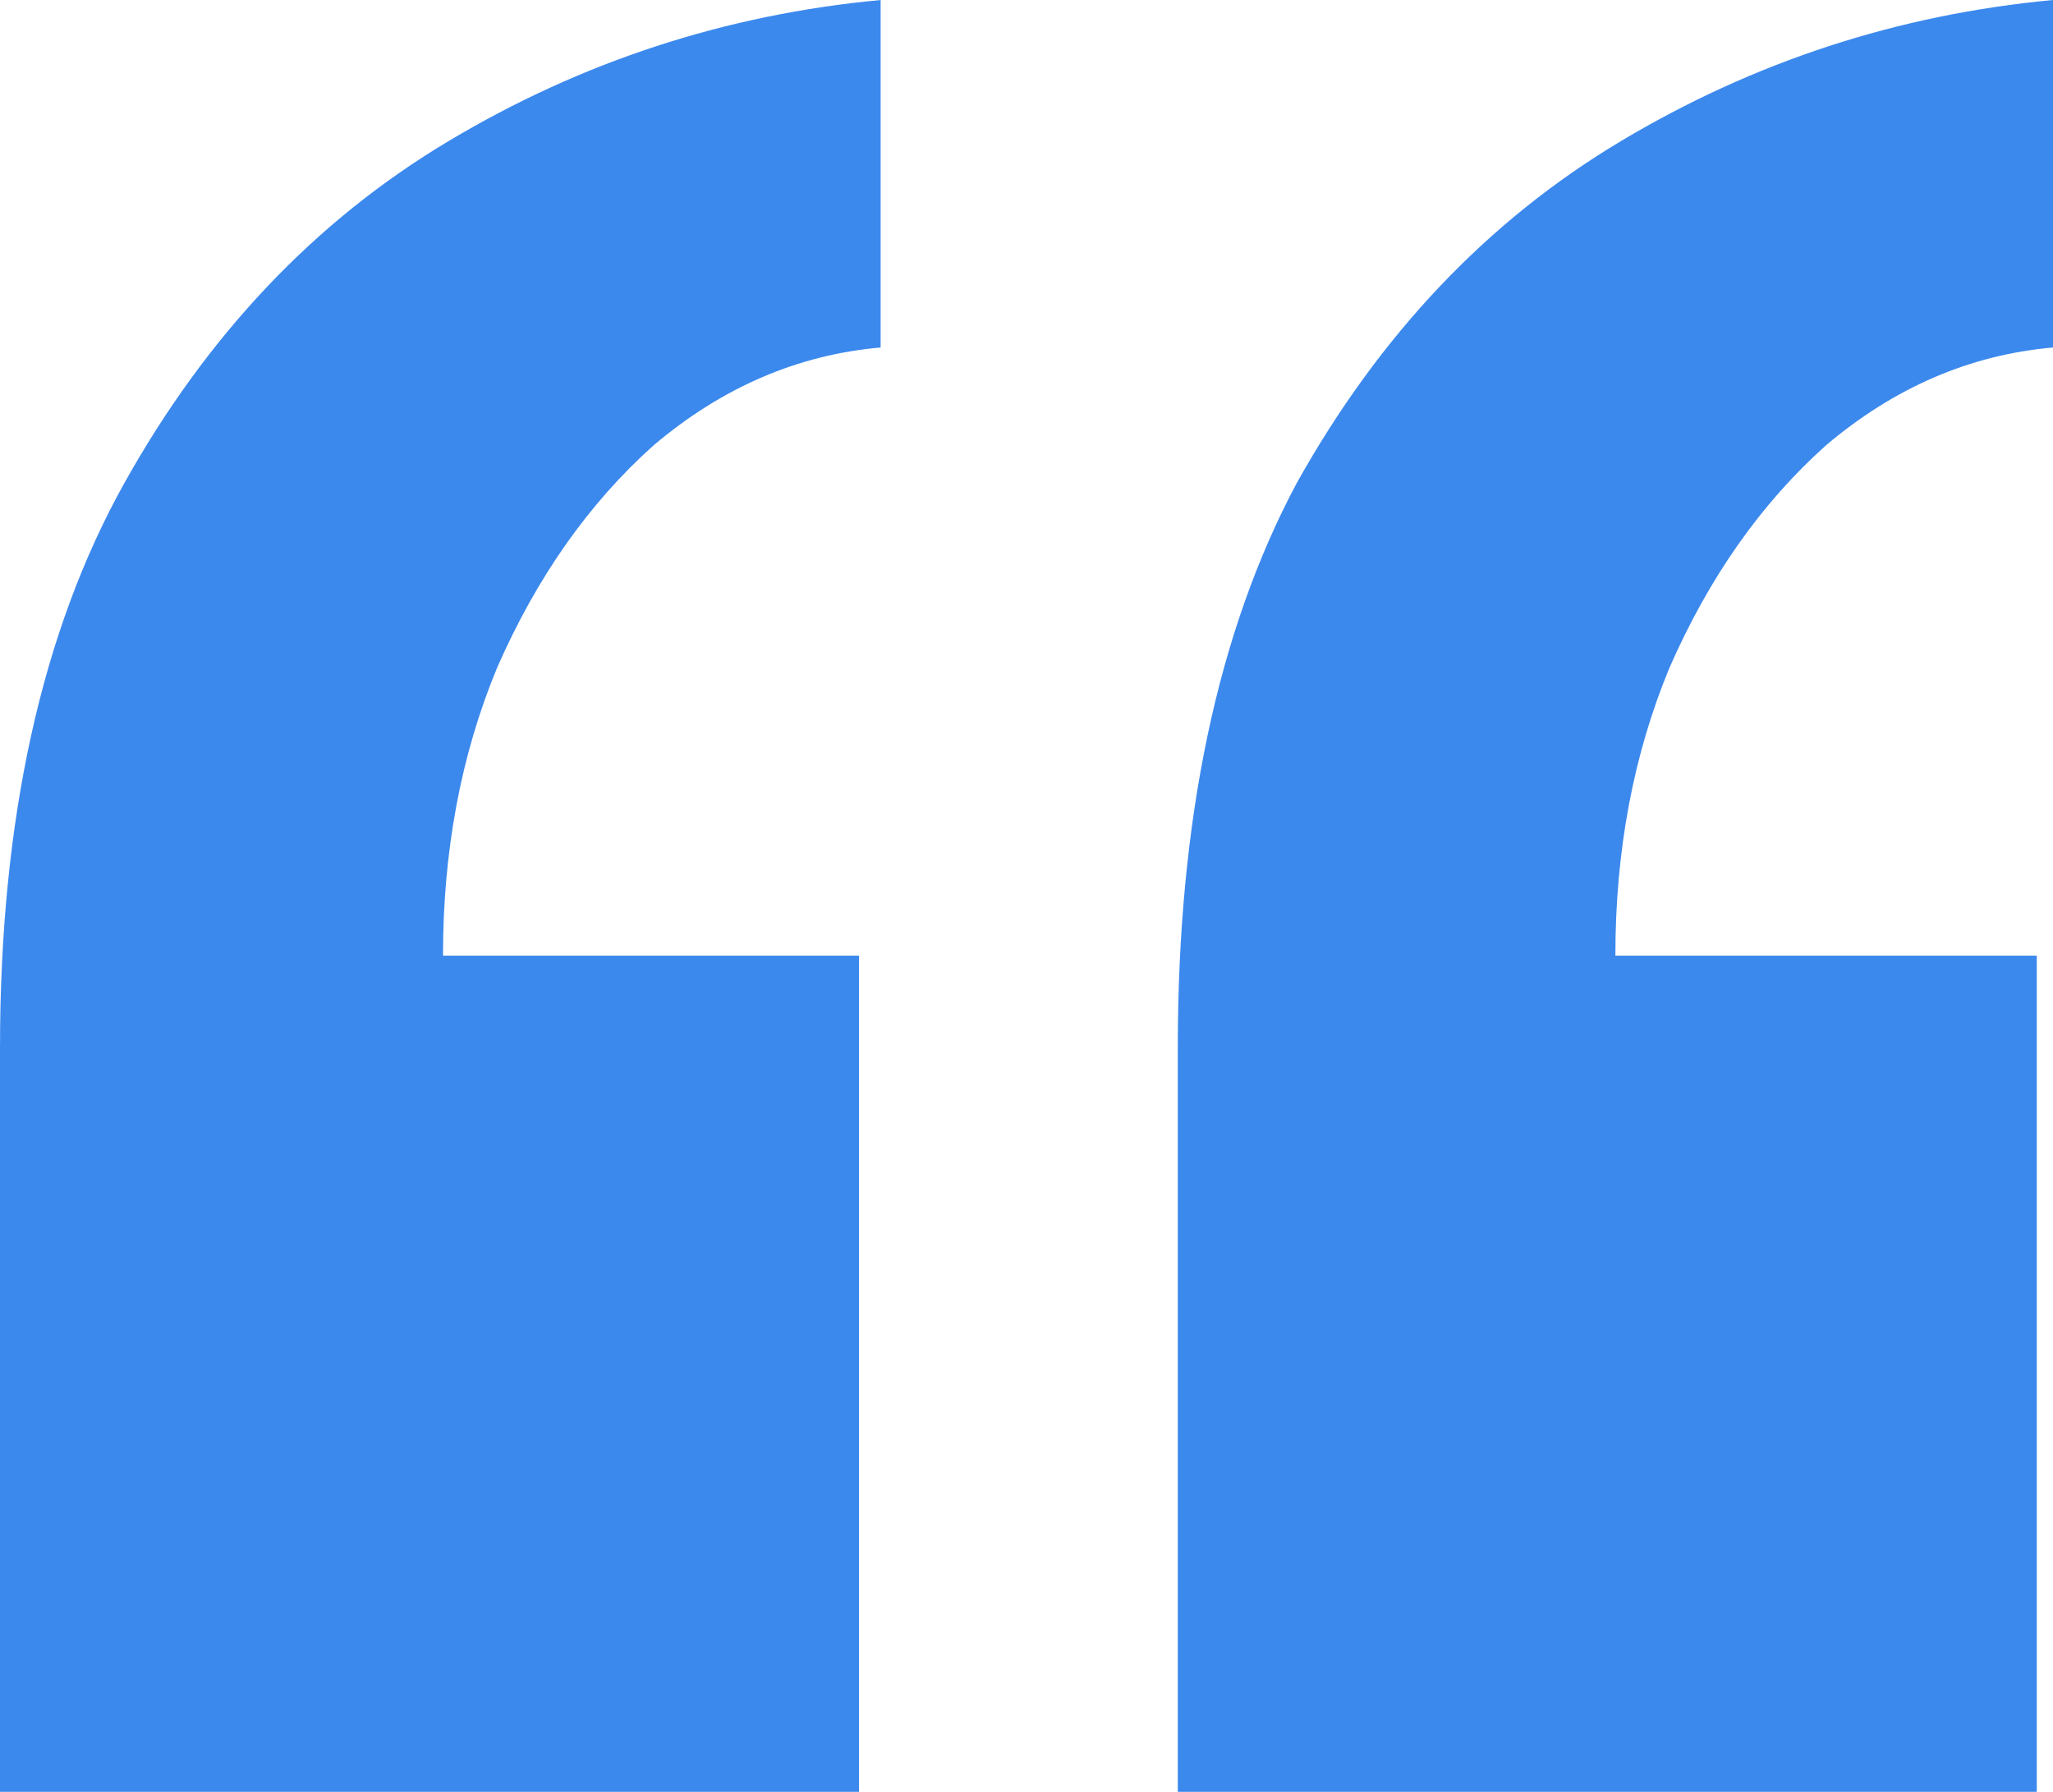 <?xml version="1.0" encoding="UTF-8"?>
<svg xmlns="http://www.w3.org/2000/svg" width="55" height="48" viewBox="0 0 55 48" fill="none">
  <path d="M55 0V9.309C52.781 9.503 50.754 10.376 48.921 11.927C47.184 13.479 45.785 15.467 44.724 17.891C43.759 20.218 43.276 22.788 43.276 25.6H54.566V48H31.553V28.073C31.553 21.964 32.614 16.921 34.737 12.945C36.956 8.97 39.851 5.915 43.421 3.782C46.991 1.648 50.851 0.388 55 0ZM23.592 0V9.309C21.373 9.503 19.346 10.376 17.513 11.927C15.776 13.479 14.377 15.467 13.316 17.891C12.351 20.218 11.868 22.788 11.868 25.6H23.013V48H0V28.073C0 21.964 1.11 16.921 3.329 12.945C5.548 8.97 8.443 5.915 12.013 3.782C15.583 1.648 19.443 0.388 23.592 0Z" fill="#3C89EE"></path>
</svg>
